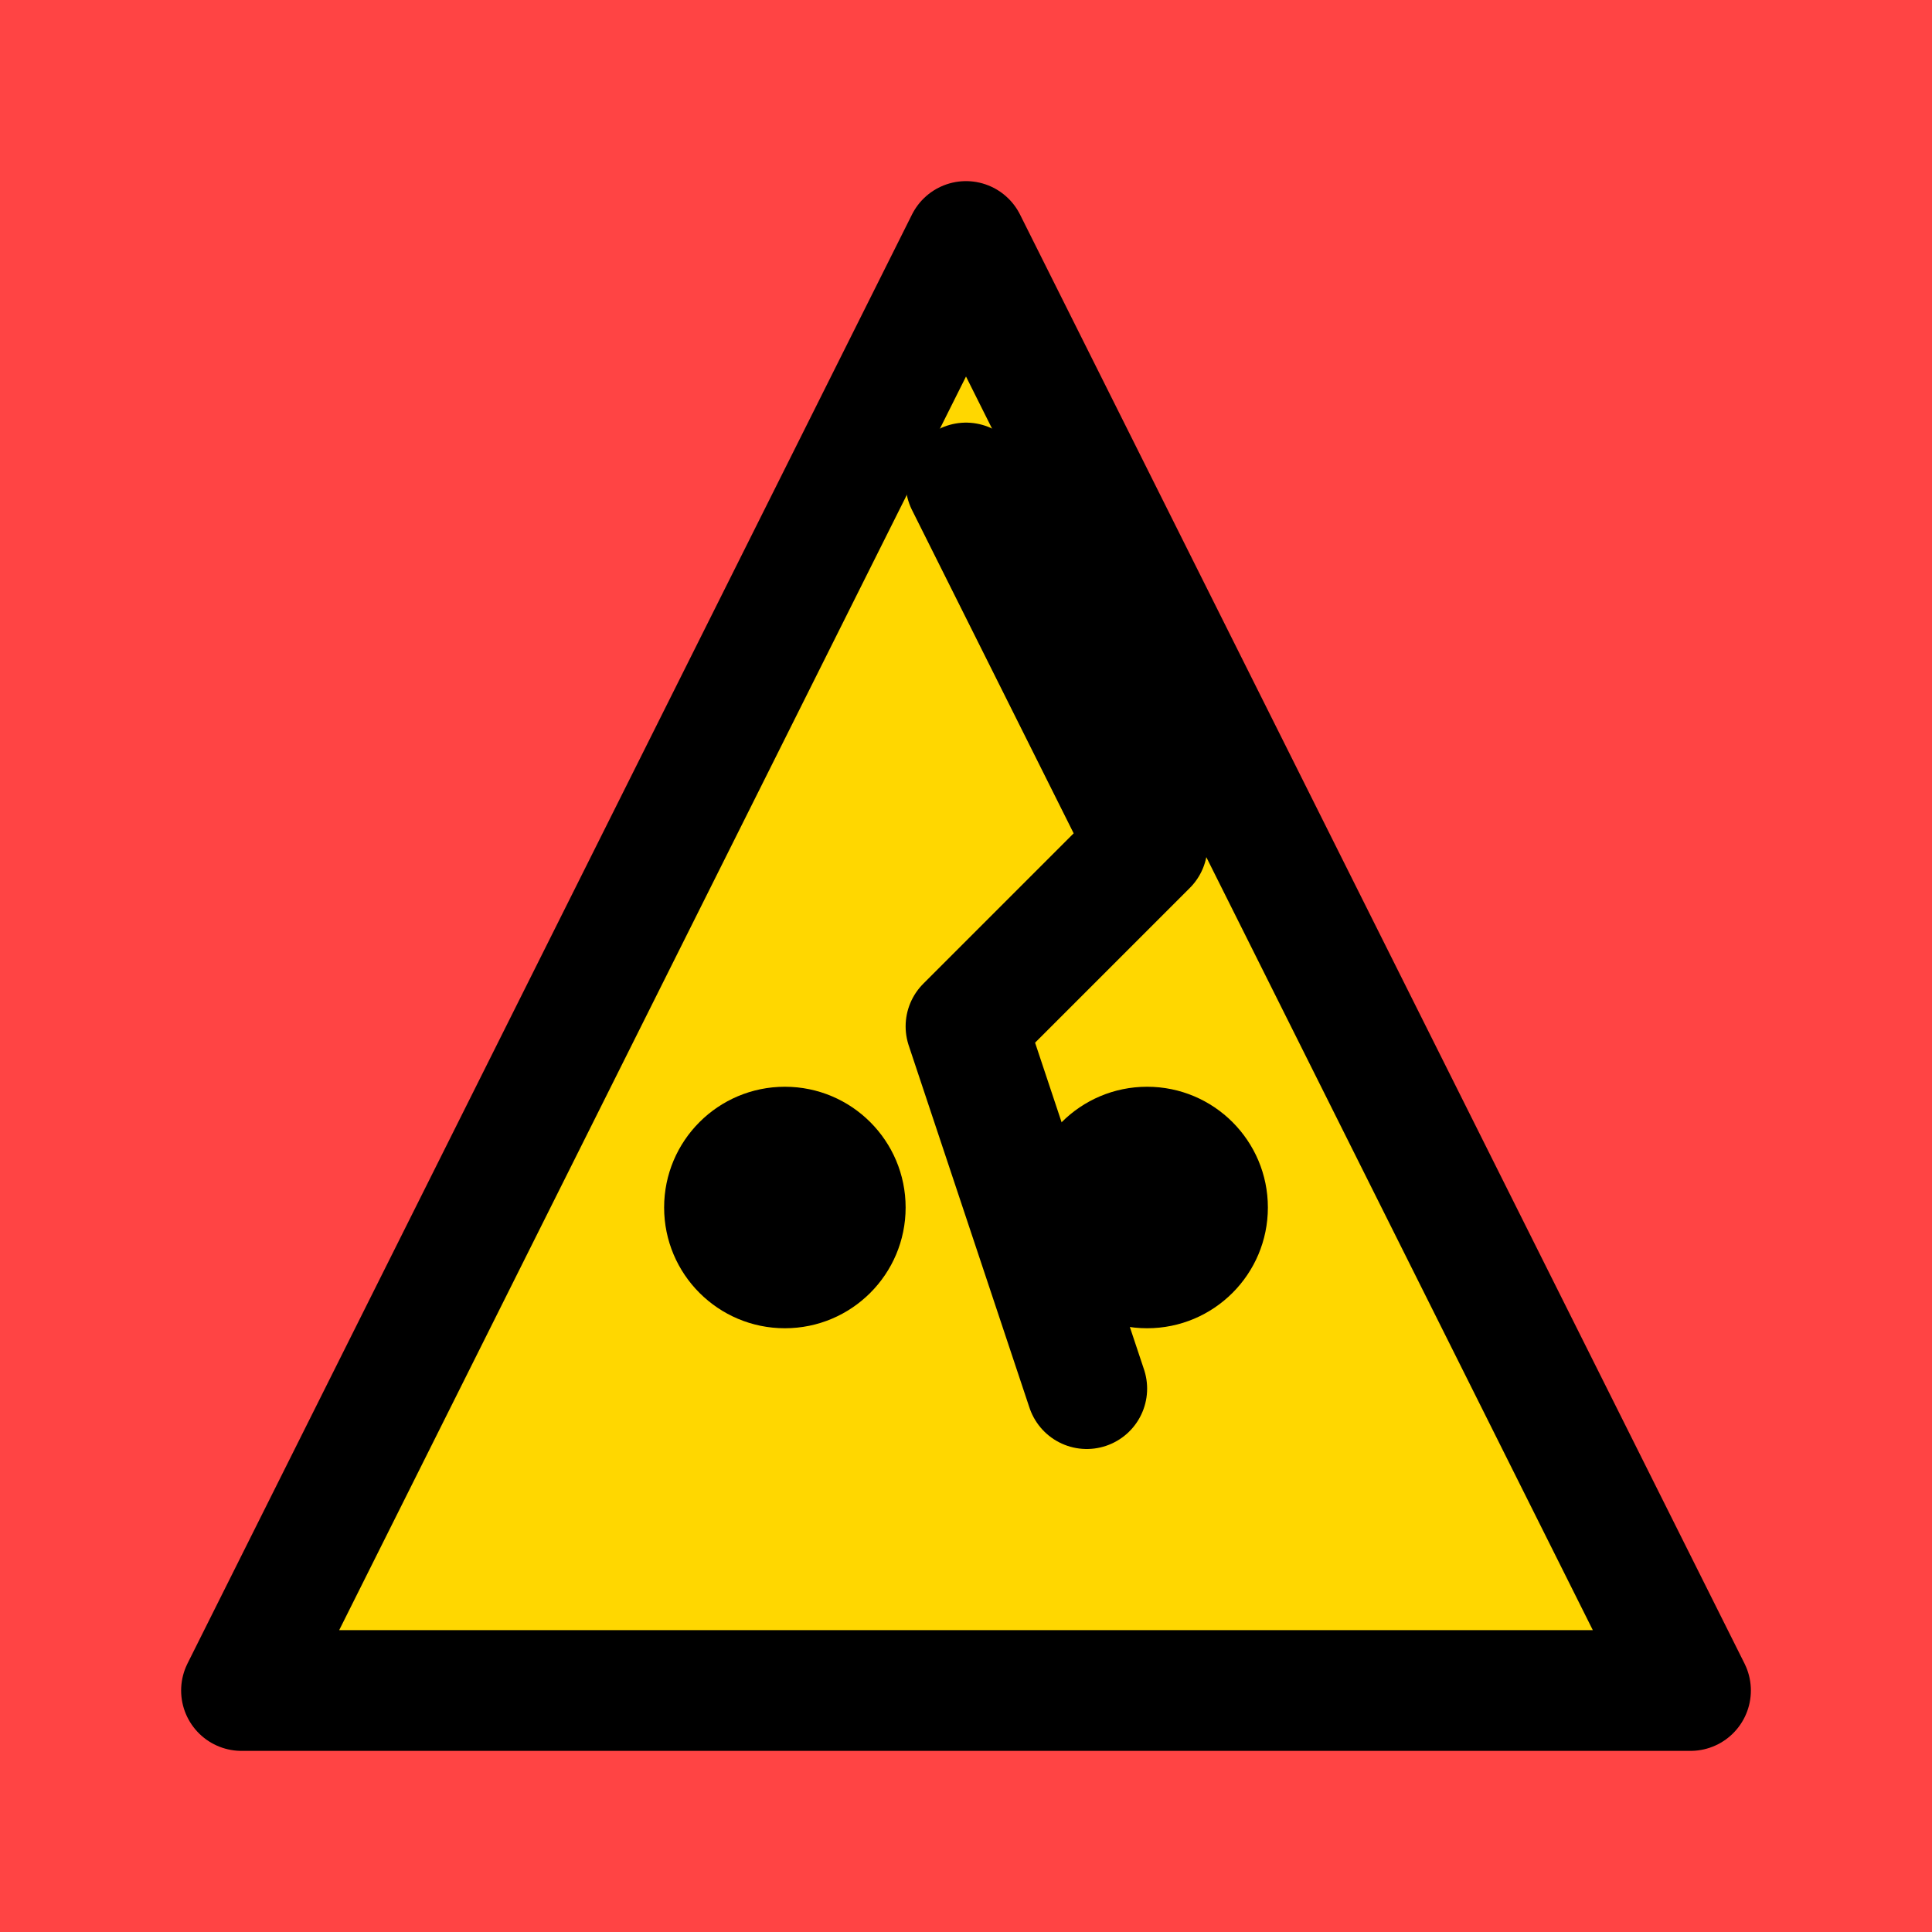 <svg xmlns="http://www.w3.org/2000/svg" viewBox="0 0 32 32">
    <!-- Background -->
    <rect width="32" height="32" fill="#FF4444" />

    <!-- Letter 'A' stylized like a monster/building -->
    <path d="M16 4 L28 28 L4 28 Z"
          fill="#FFD700"
          stroke="#000000"
          stroke-width="2"
          stroke-linejoin="round" />

    <!-- Monster 'eyes' -->
    <circle cx="13" cy="20" r="2" fill="#000000" />
    <circle cx="19" cy="20" r="2" fill="#000000" />

    <!-- Lightning bolt accent -->
    <path d="M16 8 L19 14 L16 17 L18 23"
          stroke="#000000"
          stroke-width="2"
          fill="none"
          stroke-linecap="round"
          stroke-linejoin="round" />
</svg>
